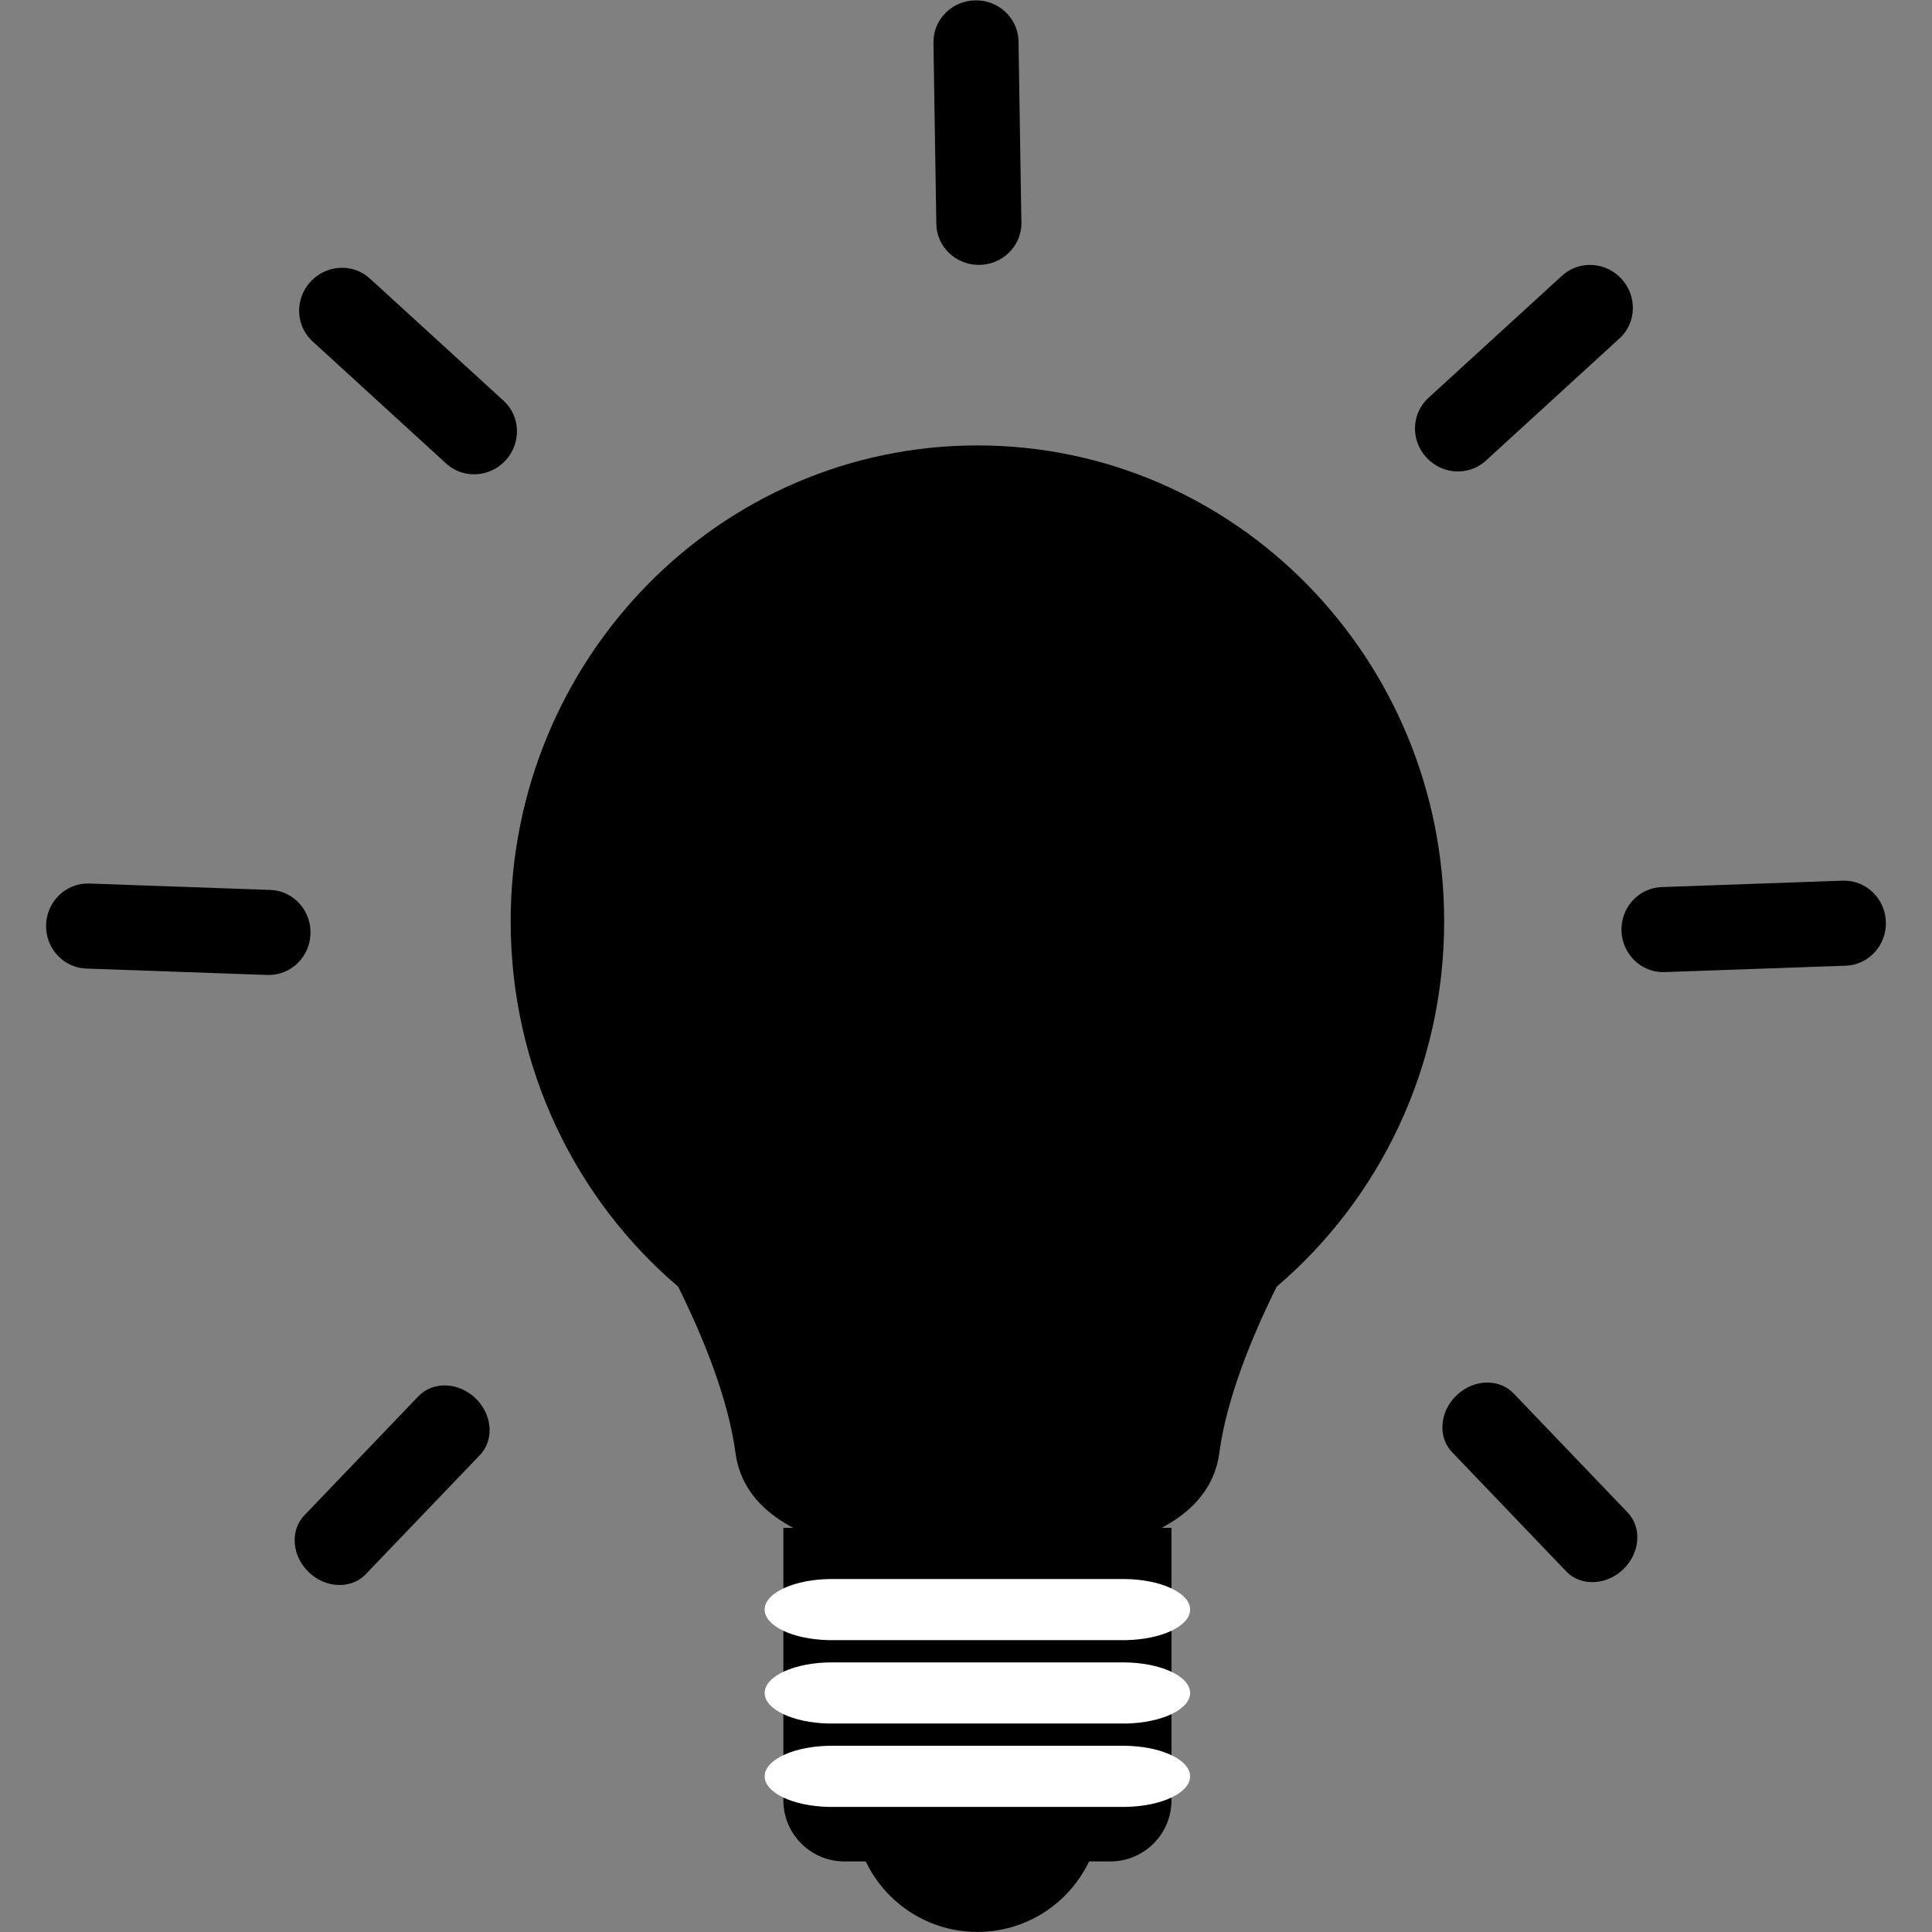 <svg xmlns="http://www.w3.org/2000/svg" width="256" zoomAndPan="magnify" viewBox="0 0 192 192" height="256" preserveAspectRatio="xMidYMid meet" version="1.0"><rect x="0" y="0" width="192" height="192" fill="#808080" stroke="none"/><defs><path d="M 84.844 167.336 L 109.527 167.336 L 109.527 191.992 L 84.844 191.992 Z M 84.844 167.336 "></path><path d="M 161 87 L 187.441 87 L 187.441 97 L 161 97 Z M 161 87 "></path><path d="M 4.441 87 L 31 87 L 31 97 L 4.441 97 Z M 4.441 87 "></path></defs><path fill="#000000" d="M 143.52 91.566 C 143.52 65.441 122.75 44.266 97.137 44.266 C 71.516 44.266 50.75 65.441 50.75 91.566 C 50.75 106.152 57.223 119.191 67.395 127.867 C 69.883 132.883 72.367 138.969 73.094 144.395 C 74.68 156.281 97.137 154.961 97.137 154.961 C 97.137 154.961 119.59 156.281 121.172 144.395 C 121.898 138.969 124.387 132.883 126.875 127.867 C 137.047 119.191 143.52 106.148 143.52 91.566 " fill-opacity="1" fill-rule="nonzero"></path><path fill="#000000" d="M 113.91 119.199 C 110.371 119.199 107.512 116.336 107.512 112.801 C 107.512 109.266 110.371 106.402 113.91 106.402 C 117.441 106.402 120.305 109.266 120.305 112.801 C 120.305 116.336 117.441 119.199 113.91 119.199 Z M 106.82 119.273 L 107.023 117.227 C 107.531 118.012 108.168 118.703 108.906 119.273 Z M 85.363 119.273 C 86.074 118.723 86.691 118.066 87.188 117.312 L 87.383 119.273 Z M 73.961 112.801 C 73.961 109.266 76.824 106.402 80.359 106.402 C 83.895 106.402 86.758 109.266 86.758 112.801 C 86.758 116.336 83.895 119.199 80.359 119.199 C 76.824 119.199 73.961 116.336 73.961 112.801 Z M 113.91 104.609 C 109.387 104.609 105.719 108.277 105.719 112.801 C 105.719 112.848 105.727 112.891 105.727 112.938 L 105.094 119.273 L 89.109 119.273 L 88.52 113.359 C 88.531 113.172 88.547 112.988 88.547 112.801 C 88.547 108.277 84.883 104.609 80.359 104.609 C 75.836 104.609 72.172 108.277 72.172 112.801 C 72.172 117.324 75.836 120.988 80.359 120.988 L 87.555 120.988 L 90.945 155.004 L 92.656 154.836 L 89.281 120.988 L 104.922 120.988 L 101.551 154.836 L 103.258 155.004 L 106.648 120.988 L 112.586 120.988 L 112.586 120.871 C 113.02 120.945 113.457 120.988 113.91 120.988 C 118.43 120.988 122.098 117.324 122.098 112.801 C 122.098 108.277 118.43 104.609 113.91 104.609 " fill-opacity="1" fill-rule="nonzero"></path><g><path fill="#000000" d="M 109.422 179.598 C 109.48 186.383 104.027 191.934 97.242 191.992 C 90.457 192.051 84.906 186.598 84.848 179.812 C 84.789 173.027 90.242 167.477 97.027 167.418 C 103.812 167.359 109.363 172.812 109.422 179.598 " fill-opacity="1" fill-rule="nonzero"></path></g><path fill="#000000" d="M 116.418 151.836 L 116.418 178.914 C 116.418 182.27 113.695 184.988 110.34 184.988 L 83.926 184.988 C 80.57 184.988 77.852 182.27 77.852 178.914 L 77.852 151.836 L 116.418 151.836 " fill-opacity="1" fill-rule="nonzero"></path><path fill="#ffffff" d="M 111.613 173.492 L 82.656 173.492 C 78.977 173.492 75.992 174.855 75.992 176.531 C 75.992 178.156 78.793 179.484 82.312 179.566 C 82.422 179.566 82.539 179.57 82.656 179.57 L 111.613 179.57 C 111.727 179.57 111.844 179.566 111.957 179.566 C 115.477 179.484 118.273 178.156 118.273 176.531 C 118.273 174.855 115.293 173.492 111.613 173.492 " fill-opacity="1" fill-rule="nonzero"></path><path fill="#ffffff" d="M 111.613 165.207 L 82.656 165.207 C 78.977 165.207 75.992 166.566 75.992 168.246 C 75.992 169.871 78.793 171.199 82.312 171.281 C 82.422 171.281 82.539 171.281 82.656 171.281 L 111.613 171.281 C 111.727 171.281 111.844 171.281 111.957 171.281 C 115.477 171.199 118.273 169.871 118.273 168.246 C 118.273 166.566 115.293 165.207 111.613 165.207 " fill-opacity="1" fill-rule="nonzero"></path><path fill="#ffffff" d="M 111.613 156.922 L 82.656 156.922 C 78.977 156.922 75.992 158.281 75.992 159.961 C 75.992 161.586 78.793 162.914 82.312 162.992 C 82.422 162.992 82.539 162.996 82.656 162.996 L 111.613 162.996 C 111.727 162.996 111.844 162.992 111.957 162.992 C 115.477 162.914 118.273 161.586 118.273 159.961 C 118.273 158.281 115.293 156.922 111.613 156.922 " fill-opacity="1" fill-rule="nonzero"></path><path fill="#000000" d="M 161.754 150.312 L 150.41 138.469 C 148.969 136.965 146.434 137.055 144.75 138.668 C 143.117 140.23 142.879 142.652 144.176 144.172 C 144.219 144.219 144.262 144.27 144.305 144.312 L 155.648 156.16 C 155.695 156.207 155.742 156.25 155.785 156.297 C 157.246 157.656 159.68 157.523 161.309 155.961 C 162.996 154.344 163.195 151.816 161.754 150.312 " fill-opacity="1" fill-rule="nonzero"></path><g><path fill="#000000" d="M 183.125 87.52 L 165.133 88.156 C 162.848 88.238 161.059 90.195 161.141 92.527 C 161.223 94.785 163.027 96.574 165.219 96.609 C 165.285 96.605 165.359 96.605 165.43 96.605 L 183.426 95.969 C 183.5 95.965 183.57 95.961 183.637 95.957 C 185.824 95.766 187.496 93.855 187.414 91.598 C 187.332 89.266 185.414 87.441 183.125 87.52 " fill-opacity="1" fill-rule="nonzero"></path></g><path fill="#000000" d="M 155.238 27.395 L 141.949 39.547 C 140.262 41.09 140.168 43.734 141.746 45.457 C 143.27 47.125 145.801 47.32 147.492 45.926 C 147.543 45.879 147.602 45.832 147.656 45.785 L 160.941 33.633 C 160.996 33.582 161.047 33.531 161.098 33.488 C 162.637 31.926 162.672 29.387 161.148 27.719 C 159.574 25.996 156.93 25.852 155.238 27.395 " fill-opacity="1" fill-rule="nonzero"></path><path fill="#000000" d="M 30.242 150.598 L 41.586 138.754 C 43.027 137.25 45.562 137.336 47.25 138.953 C 48.879 140.516 49.121 142.938 47.824 144.457 C 47.777 144.504 47.738 144.551 47.691 144.602 L 36.348 156.441 C 36.305 156.492 36.254 156.535 36.211 156.582 C 34.75 157.941 32.32 157.809 30.688 156.246 C 29.004 154.629 28.805 152.102 30.242 150.598 " fill-opacity="1" fill-rule="nonzero"></path><g><path fill="#000000" d="M 8.871 87.805 L 26.867 88.441 C 29.152 88.523 30.938 90.48 30.855 92.812 C 30.777 95.07 28.973 96.855 26.781 96.891 C 26.711 96.891 26.641 96.891 26.566 96.891 L 8.57 96.254 C 8.5 96.25 8.426 96.246 8.359 96.242 C 6.176 96.051 4.504 94.141 4.582 91.883 C 4.664 89.551 6.586 87.727 8.871 87.805 " fill-opacity="1" fill-rule="nonzero"></path></g><path fill="#000000" d="M 36.758 27.68 L 50.047 39.828 C 51.738 41.371 51.828 44.02 50.254 45.742 C 48.727 47.41 46.195 47.602 44.504 46.207 C 44.453 46.164 44.398 46.117 44.344 46.07 L 31.055 33.918 C 31 33.867 30.949 33.816 30.902 33.77 C 29.363 32.211 29.324 29.672 30.852 28.004 C 32.426 26.281 35.07 26.137 36.758 27.68 " fill-opacity="1" fill-rule="nonzero"></path><path fill="#000000" d="M 92.766 4.246 L 93.051 22.25 C 93.086 24.535 95.008 26.359 97.344 26.324 C 99.602 26.289 101.422 24.52 101.504 22.328 C 101.5 22.262 101.504 22.188 101.504 22.117 L 101.219 4.109 C 101.215 4.039 101.211 3.969 101.211 3.898 C 101.062 1.711 99.184 0 96.926 0.035 C 94.59 0.074 92.73 1.957 92.766 4.246 " fill-opacity="1" fill-rule="nonzero"></path></svg>